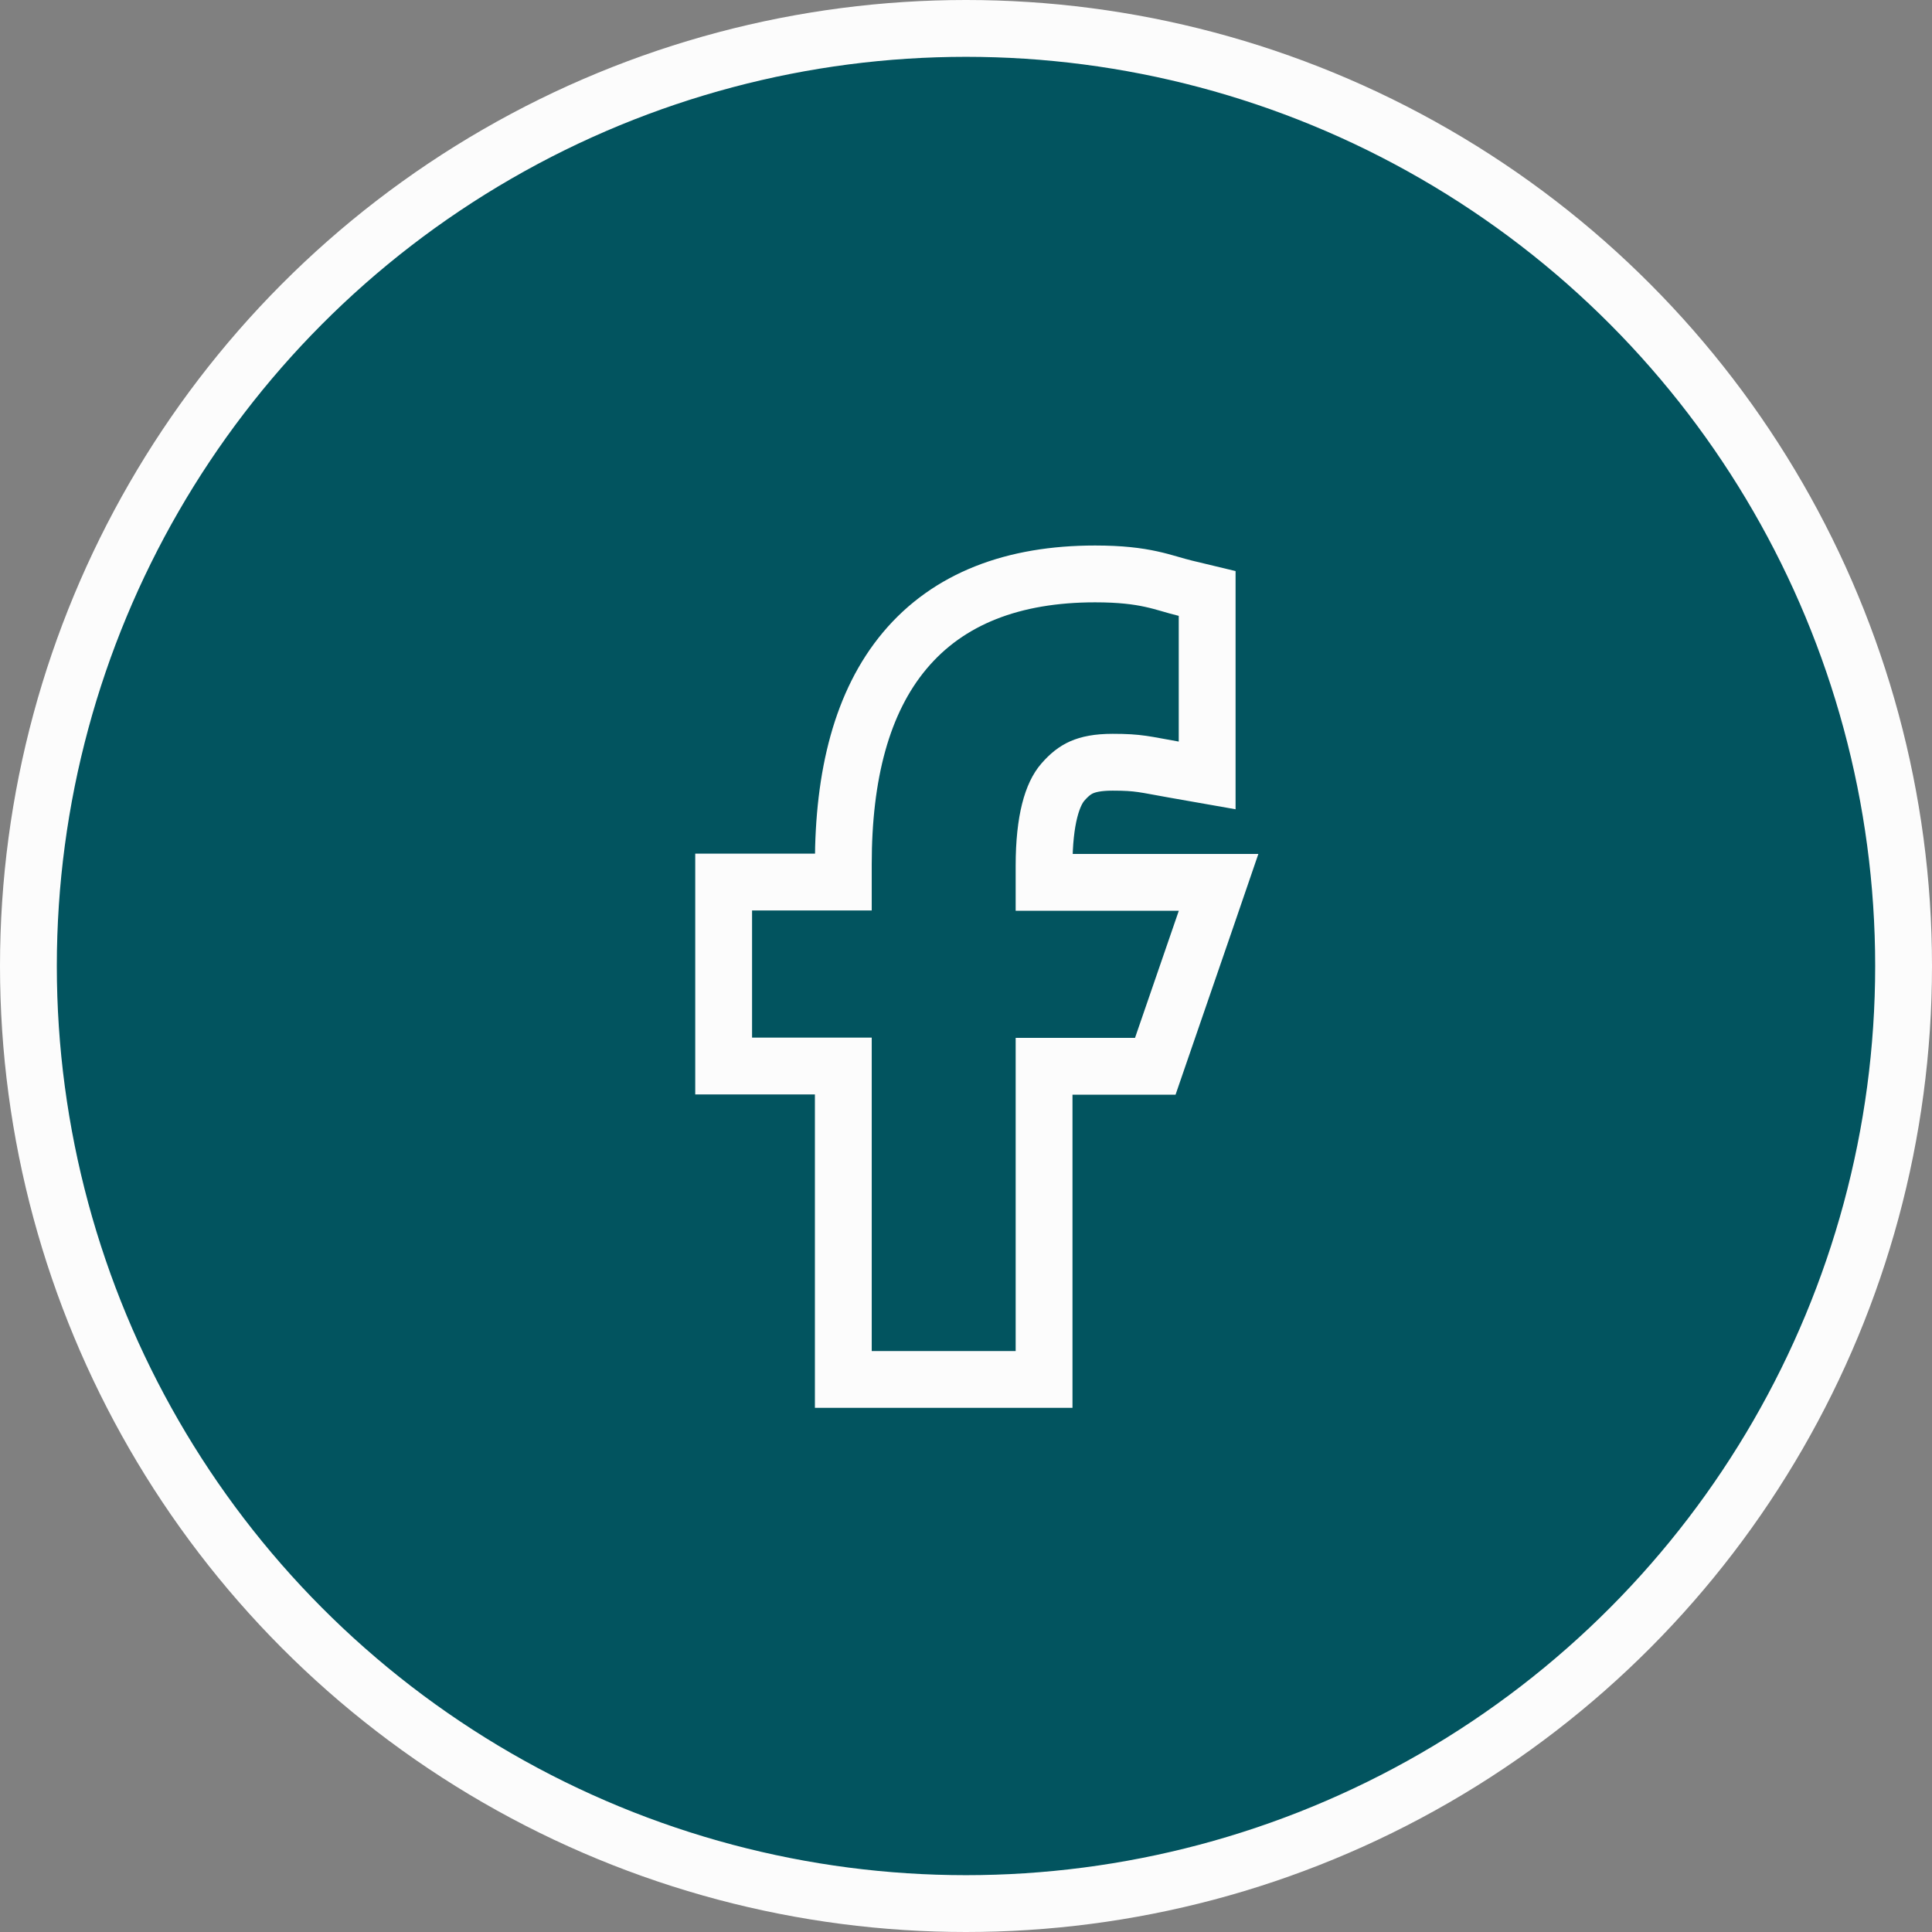 <svg width="34" height="34" viewBox="0 0 34 34" fill="none" xmlns="http://www.w3.org/2000/svg">
<rect x="0" y="0" width="34" height="34" fill="#808080" stroke="none"/>
<circle cx="17" cy="17" r="16.5" fill="#02545F" stroke="#FCFCFC"/>
<path d="M21.244 13.646L20.658 13.543C20.138 13.452 20.047 13.414 19.58 13.414C19.317 13.414 19.153 13.452 19.036 13.503C18.923 13.553 18.821 13.63 18.704 13.765C18.526 13.968 18.374 14.41 18.374 15.238V15.528H21.445L21.218 16.19L20.447 18.428L20.331 18.765H18.374V24.276H14.841V18.76H12.735V15.523H14.841V15.209C14.841 13.641 15.166 12.352 15.922 11.45C16.692 10.531 17.835 10.1 19.273 10.1C20.169 10.1 20.468 10.258 20.861 10.352L21.244 10.444V13.646Z" fill="#02545F" stroke="#FCFCFC"/>
</svg>
